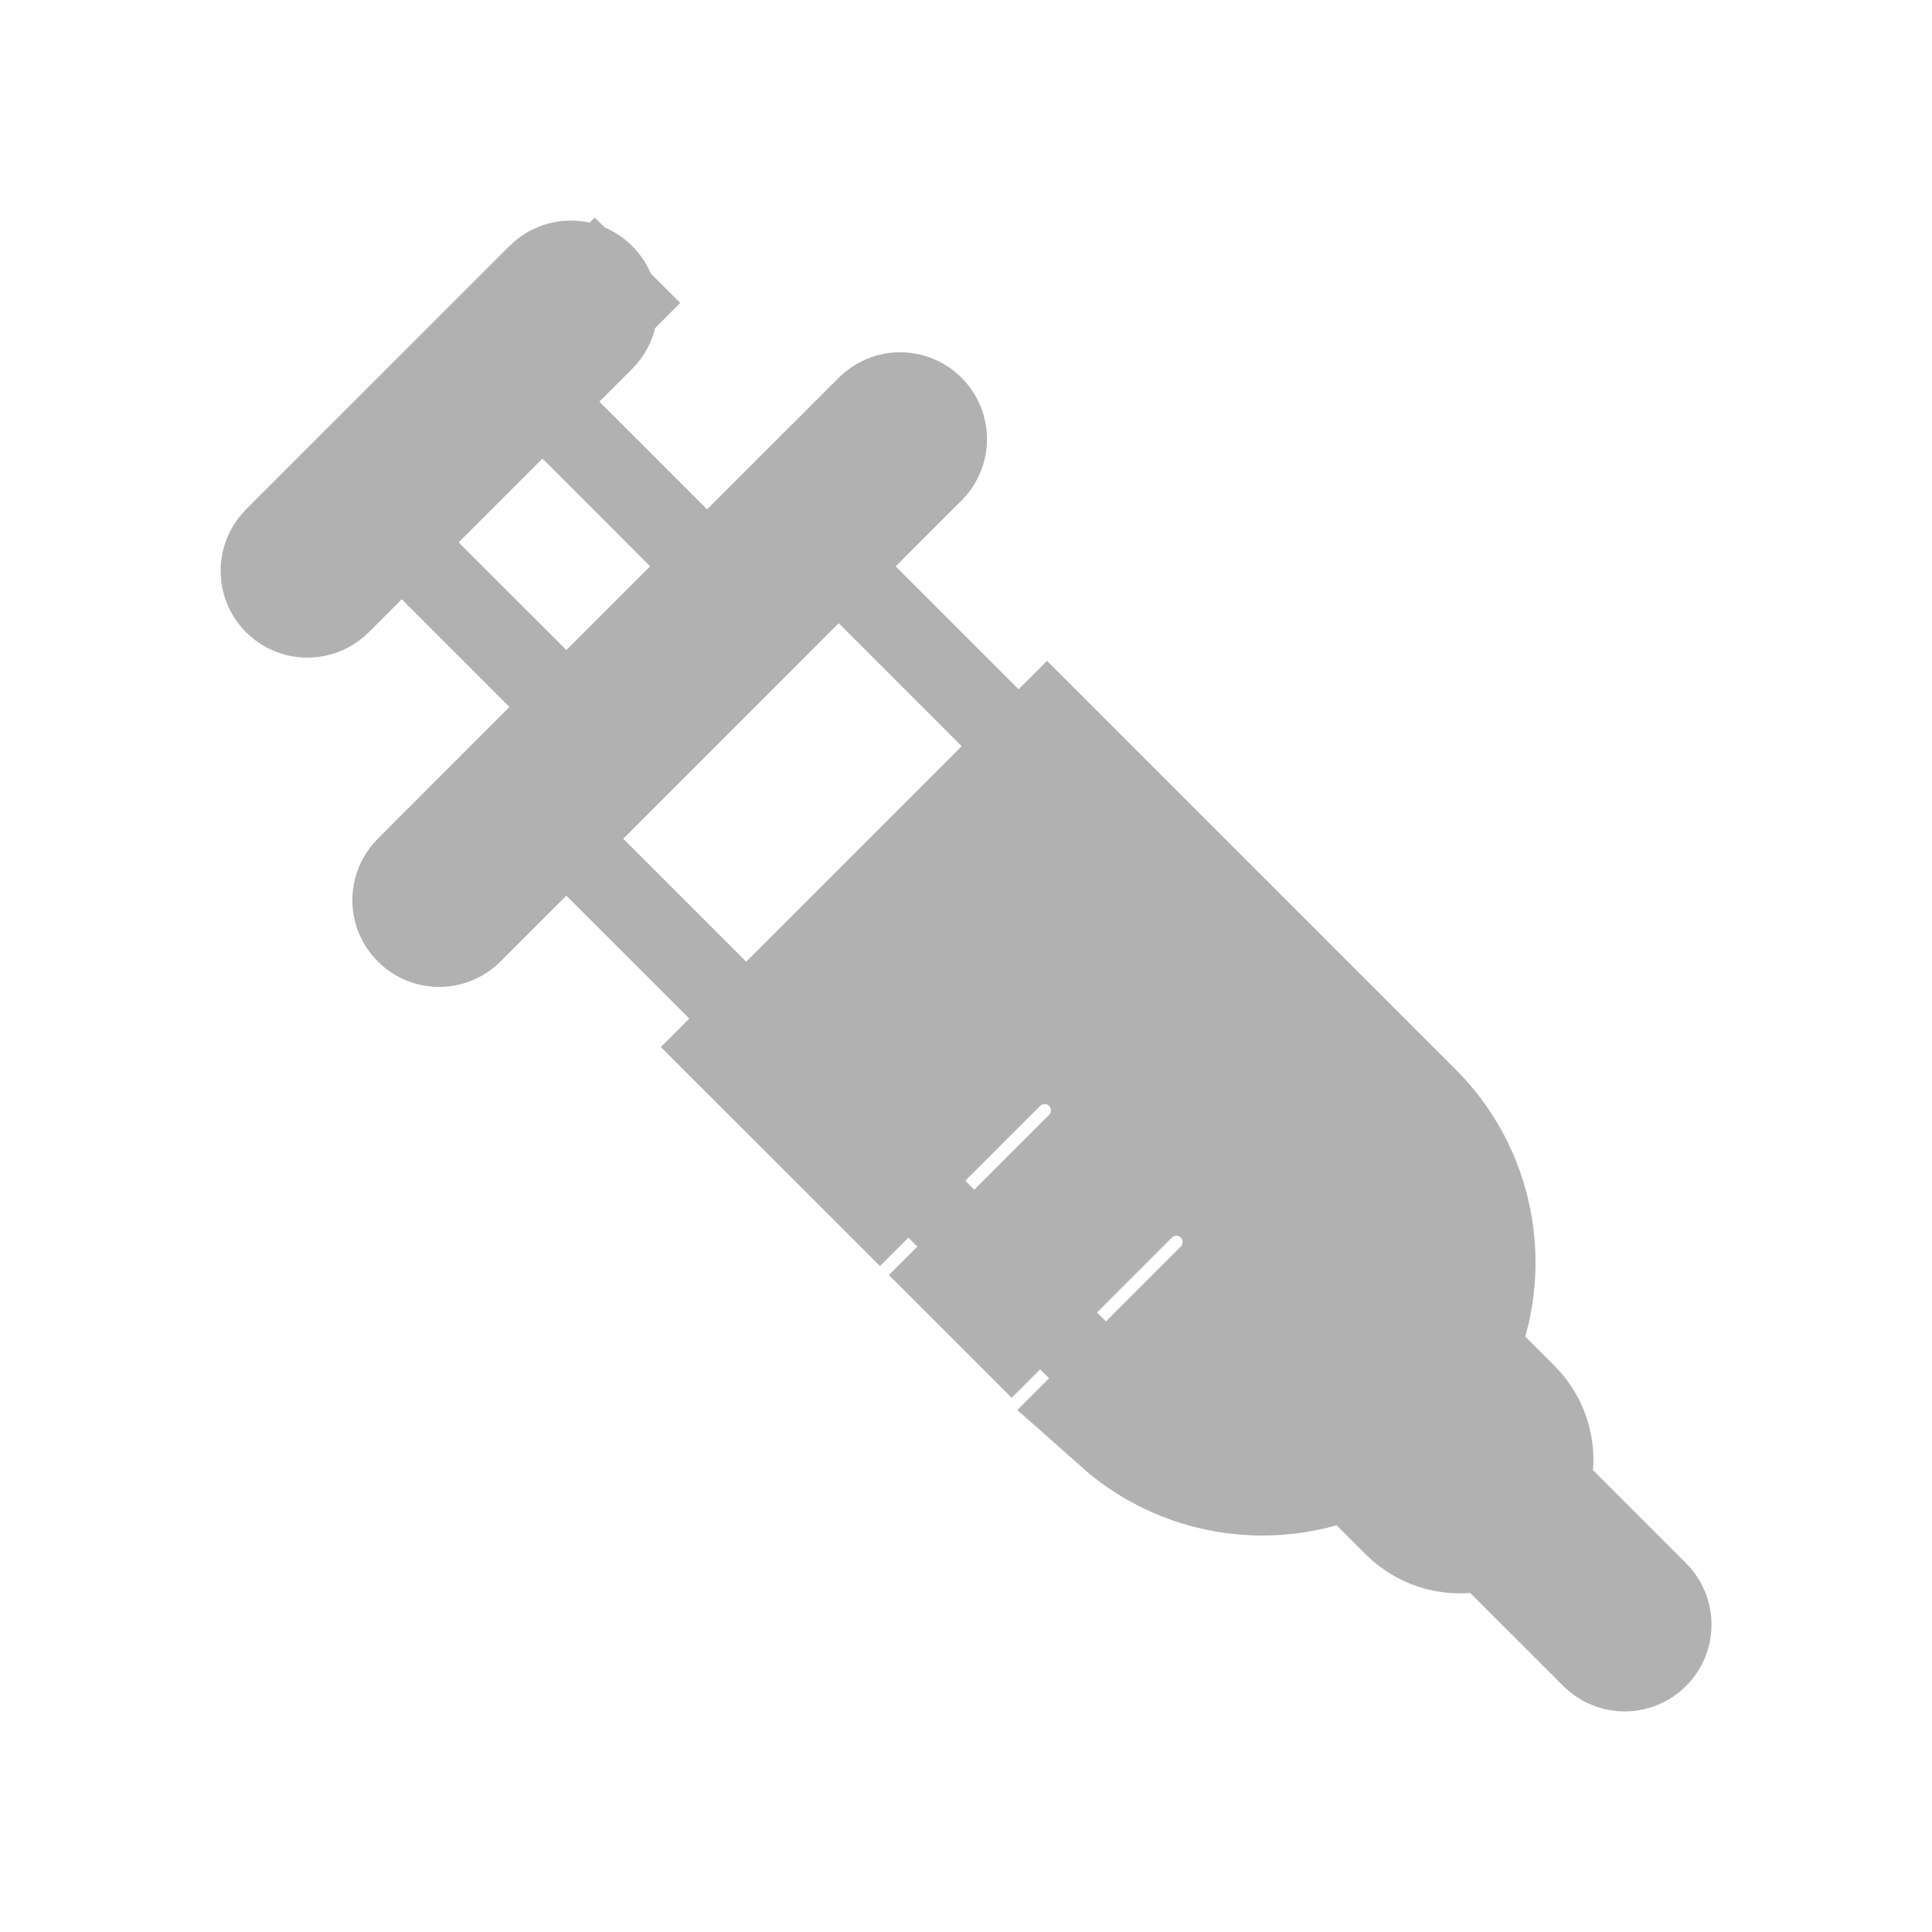 <svg width="24" height="24" viewBox="0 0 24 24" fill="none" xmlns="http://www.w3.org/2000/svg">
<path fill-rule="evenodd" clip-rule="evenodd" d="M3.41 6.682C3.184 6.908 3.184 7.274 3.41 7.5C3.636 7.726 4.002 7.726 4.228 7.5L4.637 7.091L6.682 9.136L5.046 10.773C4.82 10.998 4.82 11.365 5.046 11.591C5.272 11.817 5.638 11.817 5.864 11.591L6.682 10.773L13.637 17.727C14.476 18.566 15.701 18.782 16.739 18.376L17.319 18.955C17.622 19.258 18.051 19.358 18.437 19.254L19.773 20.591C19.999 20.817 20.366 20.817 20.591 20.591C20.817 20.365 20.817 19.999 20.591 19.773L19.255 18.436C19.358 18.05 19.258 17.621 18.955 17.319L18.376 16.739C18.783 15.701 18.567 14.475 17.728 13.636L10.773 6.682L11.591 5.863C11.817 5.637 11.817 5.271 11.591 5.045C11.366 4.819 10.999 4.819 10.773 5.045L9.137 6.681L7.092 4.636L7.501 4.227C7.727 4.001 7.727 3.635 7.501 3.409C7.275 3.183 6.908 3.183 6.682 3.409L3.41 6.682ZM8.43 7.389L6.385 5.343L5.344 6.384L7.39 8.429L8.43 7.389ZM10.066 7.389L7.389 10.066L9.592 12.269L12.269 9.592L10.066 7.389ZM10.411 13.087L11.638 14.314C12.345 15.021 11.824 14.5 12.456 15.132L13.274 15.95C13.824 16.5 13.698 16.375 14.092 16.768L14.344 17.02C14.893 17.57 15.696 17.711 16.375 17.444L17.444 16.375C17.711 15.695 17.57 14.893 17.021 14.344L13.087 10.41L10.411 13.087ZM18.262 18.041C18.258 18.036 18.253 18.031 18.248 18.026L17.836 17.613C17.801 17.652 17.765 17.69 17.728 17.727C17.691 17.765 17.652 17.801 17.614 17.836L18.026 18.248C18.031 18.253 18.036 18.258 18.042 18.262C18.067 18.217 18.099 18.175 18.137 18.136C18.175 18.098 18.217 18.067 18.262 18.041Z" fill="#B1B1B1"/>
<path d="M4.637 6.384L4.284 6.737L3.874 7.147C3.844 7.177 3.794 7.177 3.763 7.147C3.733 7.116 3.733 7.066 3.763 7.035L7.036 3.763L6.682 3.409L7.036 3.763C7.067 3.732 7.116 3.732 7.147 3.763C7.178 3.793 7.178 3.843 7.147 3.874L6.738 4.283L6.385 4.636L6.031 4.99L4.991 6.03L4.637 6.384ZM7.036 9.489L7.39 9.136L7.743 8.782L8.783 7.742L9.137 7.388L9.49 7.035L11.127 5.399C11.158 5.368 11.207 5.368 11.238 5.399C11.269 5.429 11.269 5.479 11.238 5.51L10.42 6.328L10.066 6.681L9.712 7.035L7.036 9.712L6.682 10.065L6.329 10.419L5.511 11.237C5.48 11.268 5.43 11.268 5.4 11.237C5.369 11.206 5.369 11.157 5.4 11.126L7.036 9.489ZM10.931 14.314L9.623 13.007L9.692 12.938L9.238 12.591C9.17 12.54 9.105 12.484 9.041 12.423C9.146 12.523 9.259 12.612 9.377 12.69L9.717 12.913L10.005 12.625L12.626 10.004L12.914 9.716L12.69 9.376C12.613 9.259 12.526 9.148 12.427 9.044C12.486 9.106 12.541 9.171 12.592 9.237L12.939 9.691L13.007 9.623L17.374 13.99C18.067 14.683 18.247 15.697 17.91 16.557L17.791 16.861L18.022 17.093L18.602 17.672C18.773 17.843 18.831 18.086 18.772 18.307L18.697 18.586L18.901 18.789L20.238 20.126C20.269 20.157 20.269 20.207 20.238 20.237C20.207 20.268 20.158 20.268 20.127 20.237L18.79 18.901L18.586 18.697L18.308 18.771C18.087 18.83 17.844 18.773 17.672 18.601L17.093 18.022L16.862 17.791L16.557 17.91C15.74 18.23 14.783 18.084 14.095 17.473L15.375 16.193C15.796 15.772 15.796 15.089 15.375 14.667L15.022 15.021L15.375 14.667C14.954 14.246 14.271 14.246 13.85 14.667L12.567 15.95L12.456 15.839L13.739 14.556C14.16 14.135 14.16 13.452 13.739 13.031C13.318 12.61 12.635 12.61 12.214 13.031L10.931 14.314Z" fill="#B1B1B1" stroke="#B1B1B1" stroke-width="2"/>
</svg>




